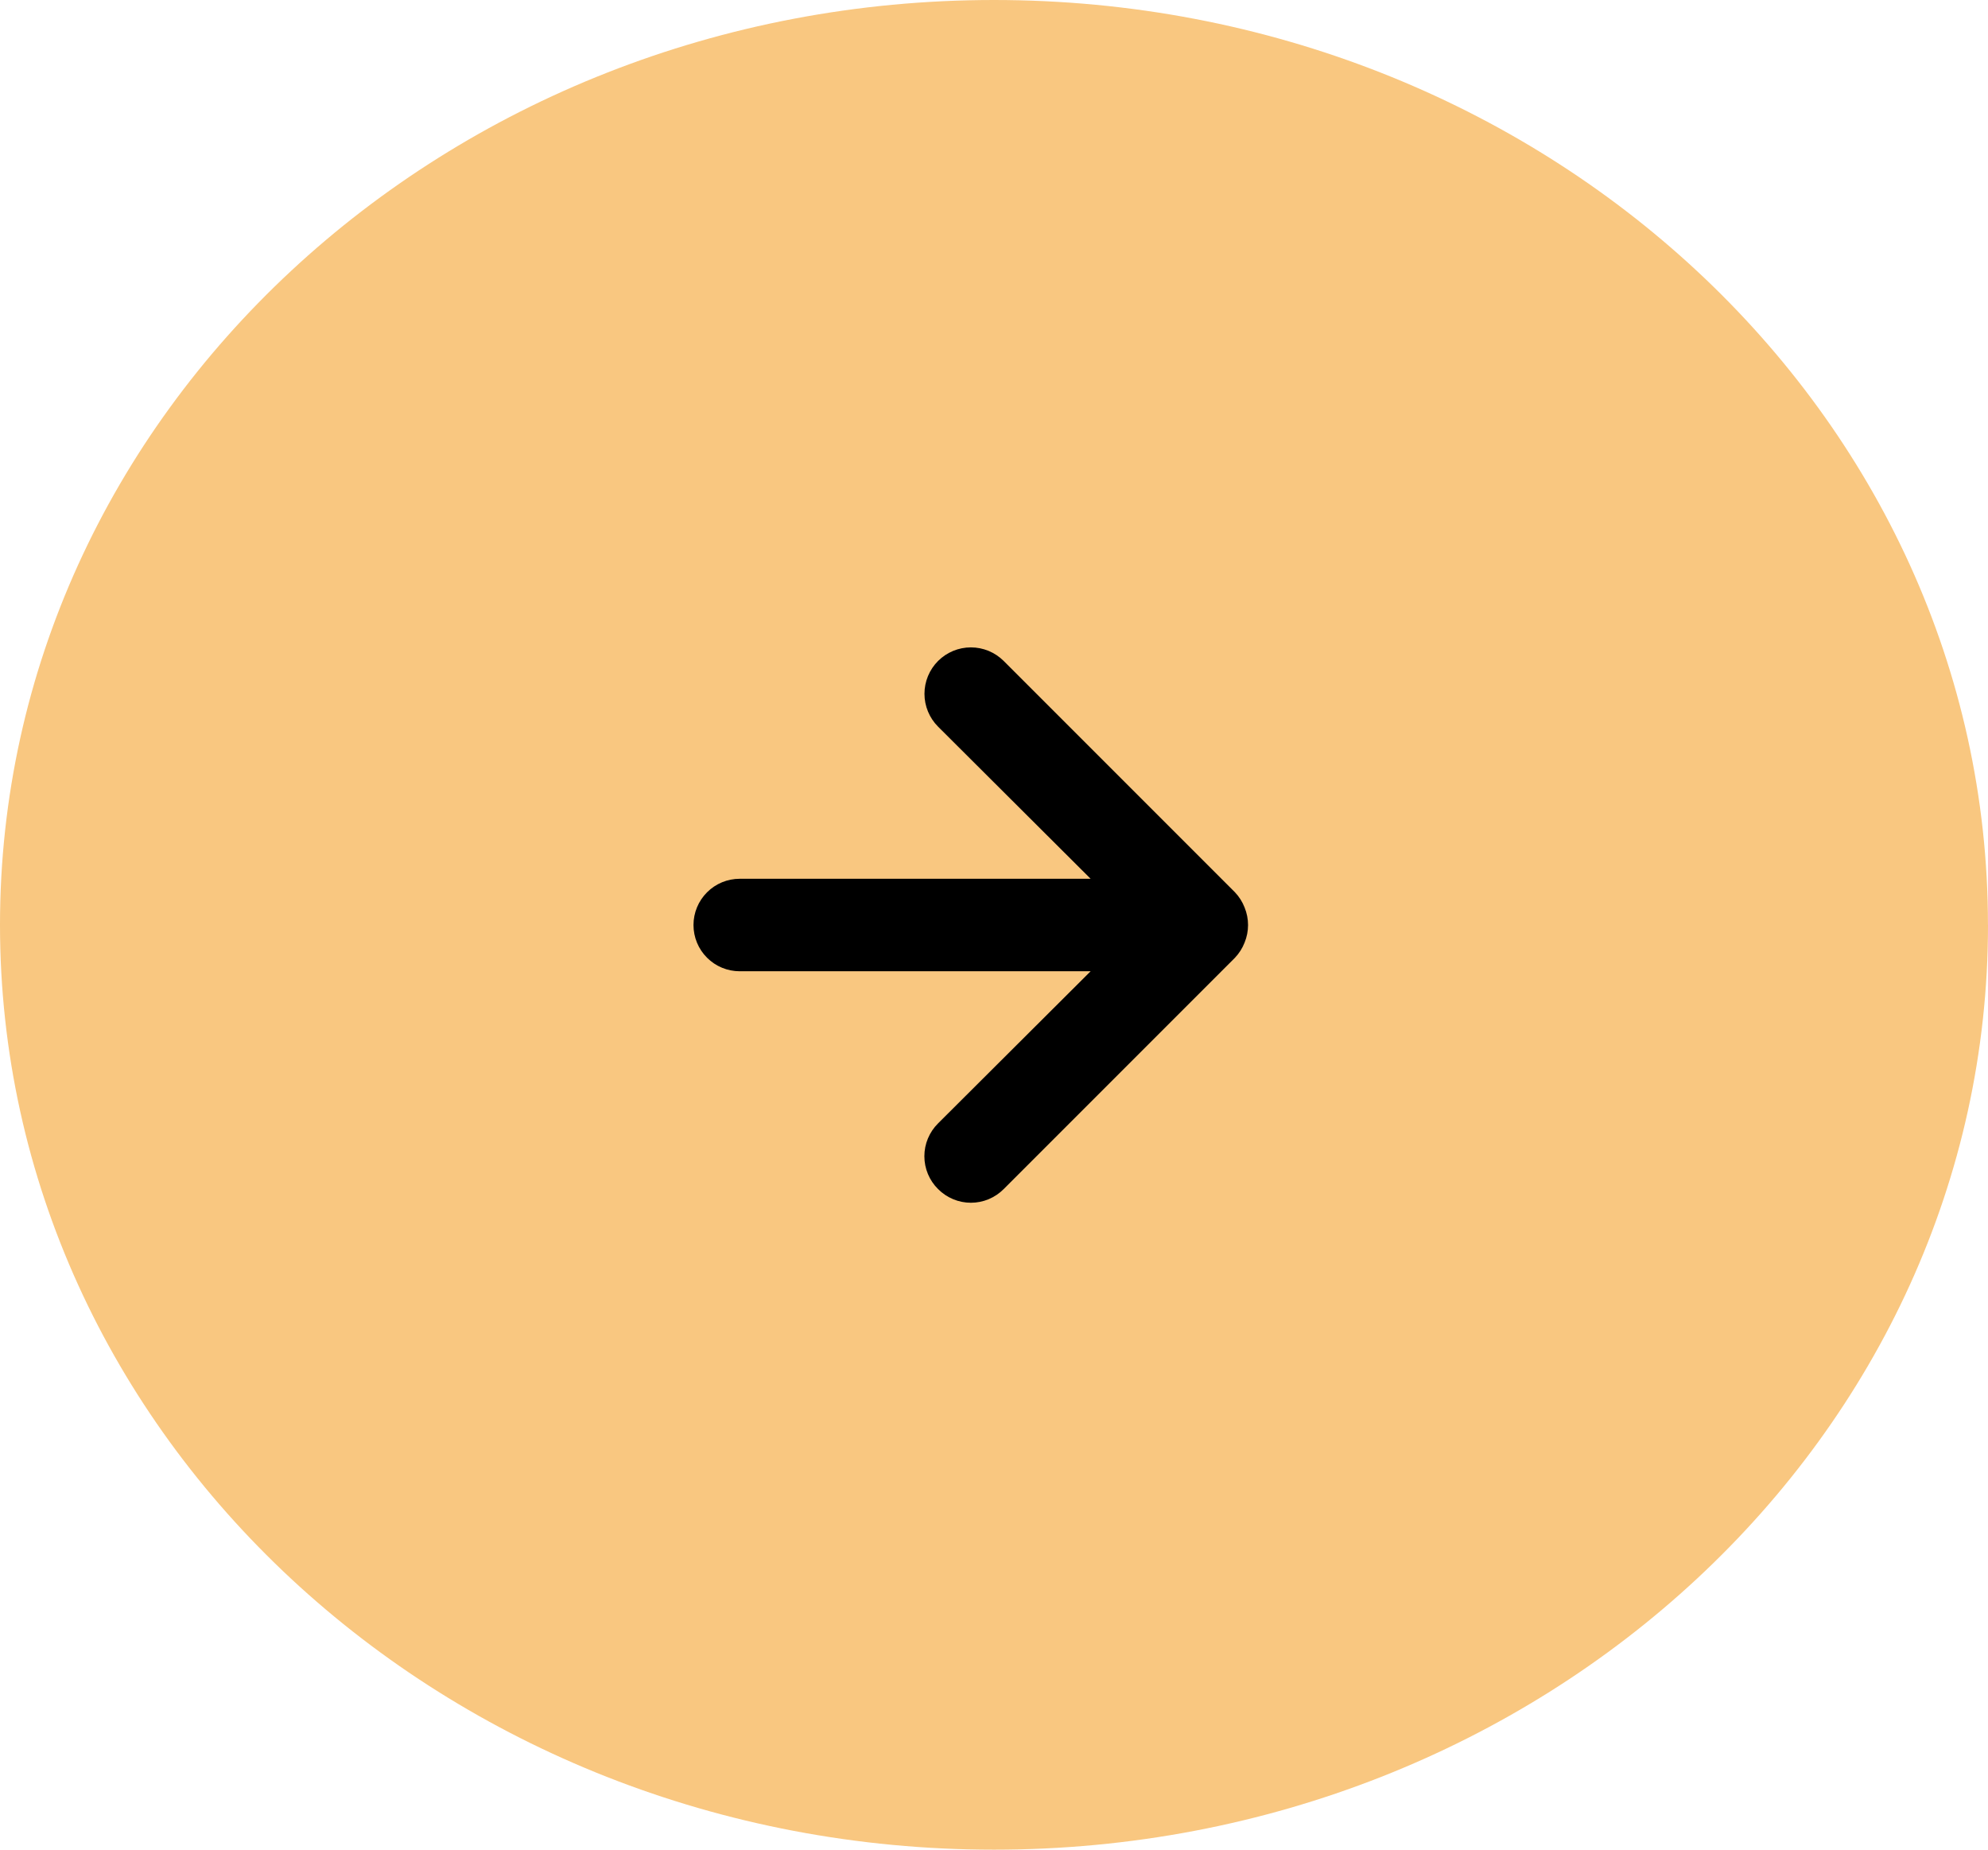 <svg width="43" height="40" viewBox="0 0 43 40" fill="none" xmlns="http://www.w3.org/2000/svg">
<path d="M43 20C43 31.046 33.374 40 21.501 40C9.627 40 0 31.046 0 20C0 8.954 9.626 0 21.499 0C33.373 0 42.999 8.954 42.999 20" fill="#f9c780"/>
<path d="M21.71 25.714L26.71 20.714C26.801 20.619 26.872 20.507 26.92 20.384C27.02 20.141 27.02 19.868 26.92 19.624C26.872 19.501 26.801 19.389 26.71 19.294L21.71 14.294C21.617 14.201 21.506 14.127 21.384 14.076C21.262 14.026 21.132 14 21 14C20.734 14 20.478 14.106 20.29 14.294C20.102 14.482 19.996 14.738 19.996 15.004C19.996 15.27 20.102 15.526 20.29 15.714L23.59 19.004L16 19.004C15.735 19.004 15.48 19.109 15.293 19.297C15.105 19.485 15 19.739 15 20.004C15 20.269 15.105 20.524 15.293 20.711C15.48 20.899 15.735 21.004 16 21.004L23.59 21.004L20.29 24.294C20.196 24.387 20.122 24.498 20.071 24.619C20.02 24.741 19.994 24.872 19.994 25.004C19.994 25.136 20.02 25.267 20.071 25.389C20.122 25.511 20.196 25.621 20.29 25.714C20.383 25.808 20.494 25.882 20.616 25.933C20.737 25.984 20.868 26.01 21 26.01C21.132 26.01 21.263 25.984 21.385 25.933C21.506 25.882 21.617 25.808 21.71 25.714Z" fill="black"/>
</svg>
